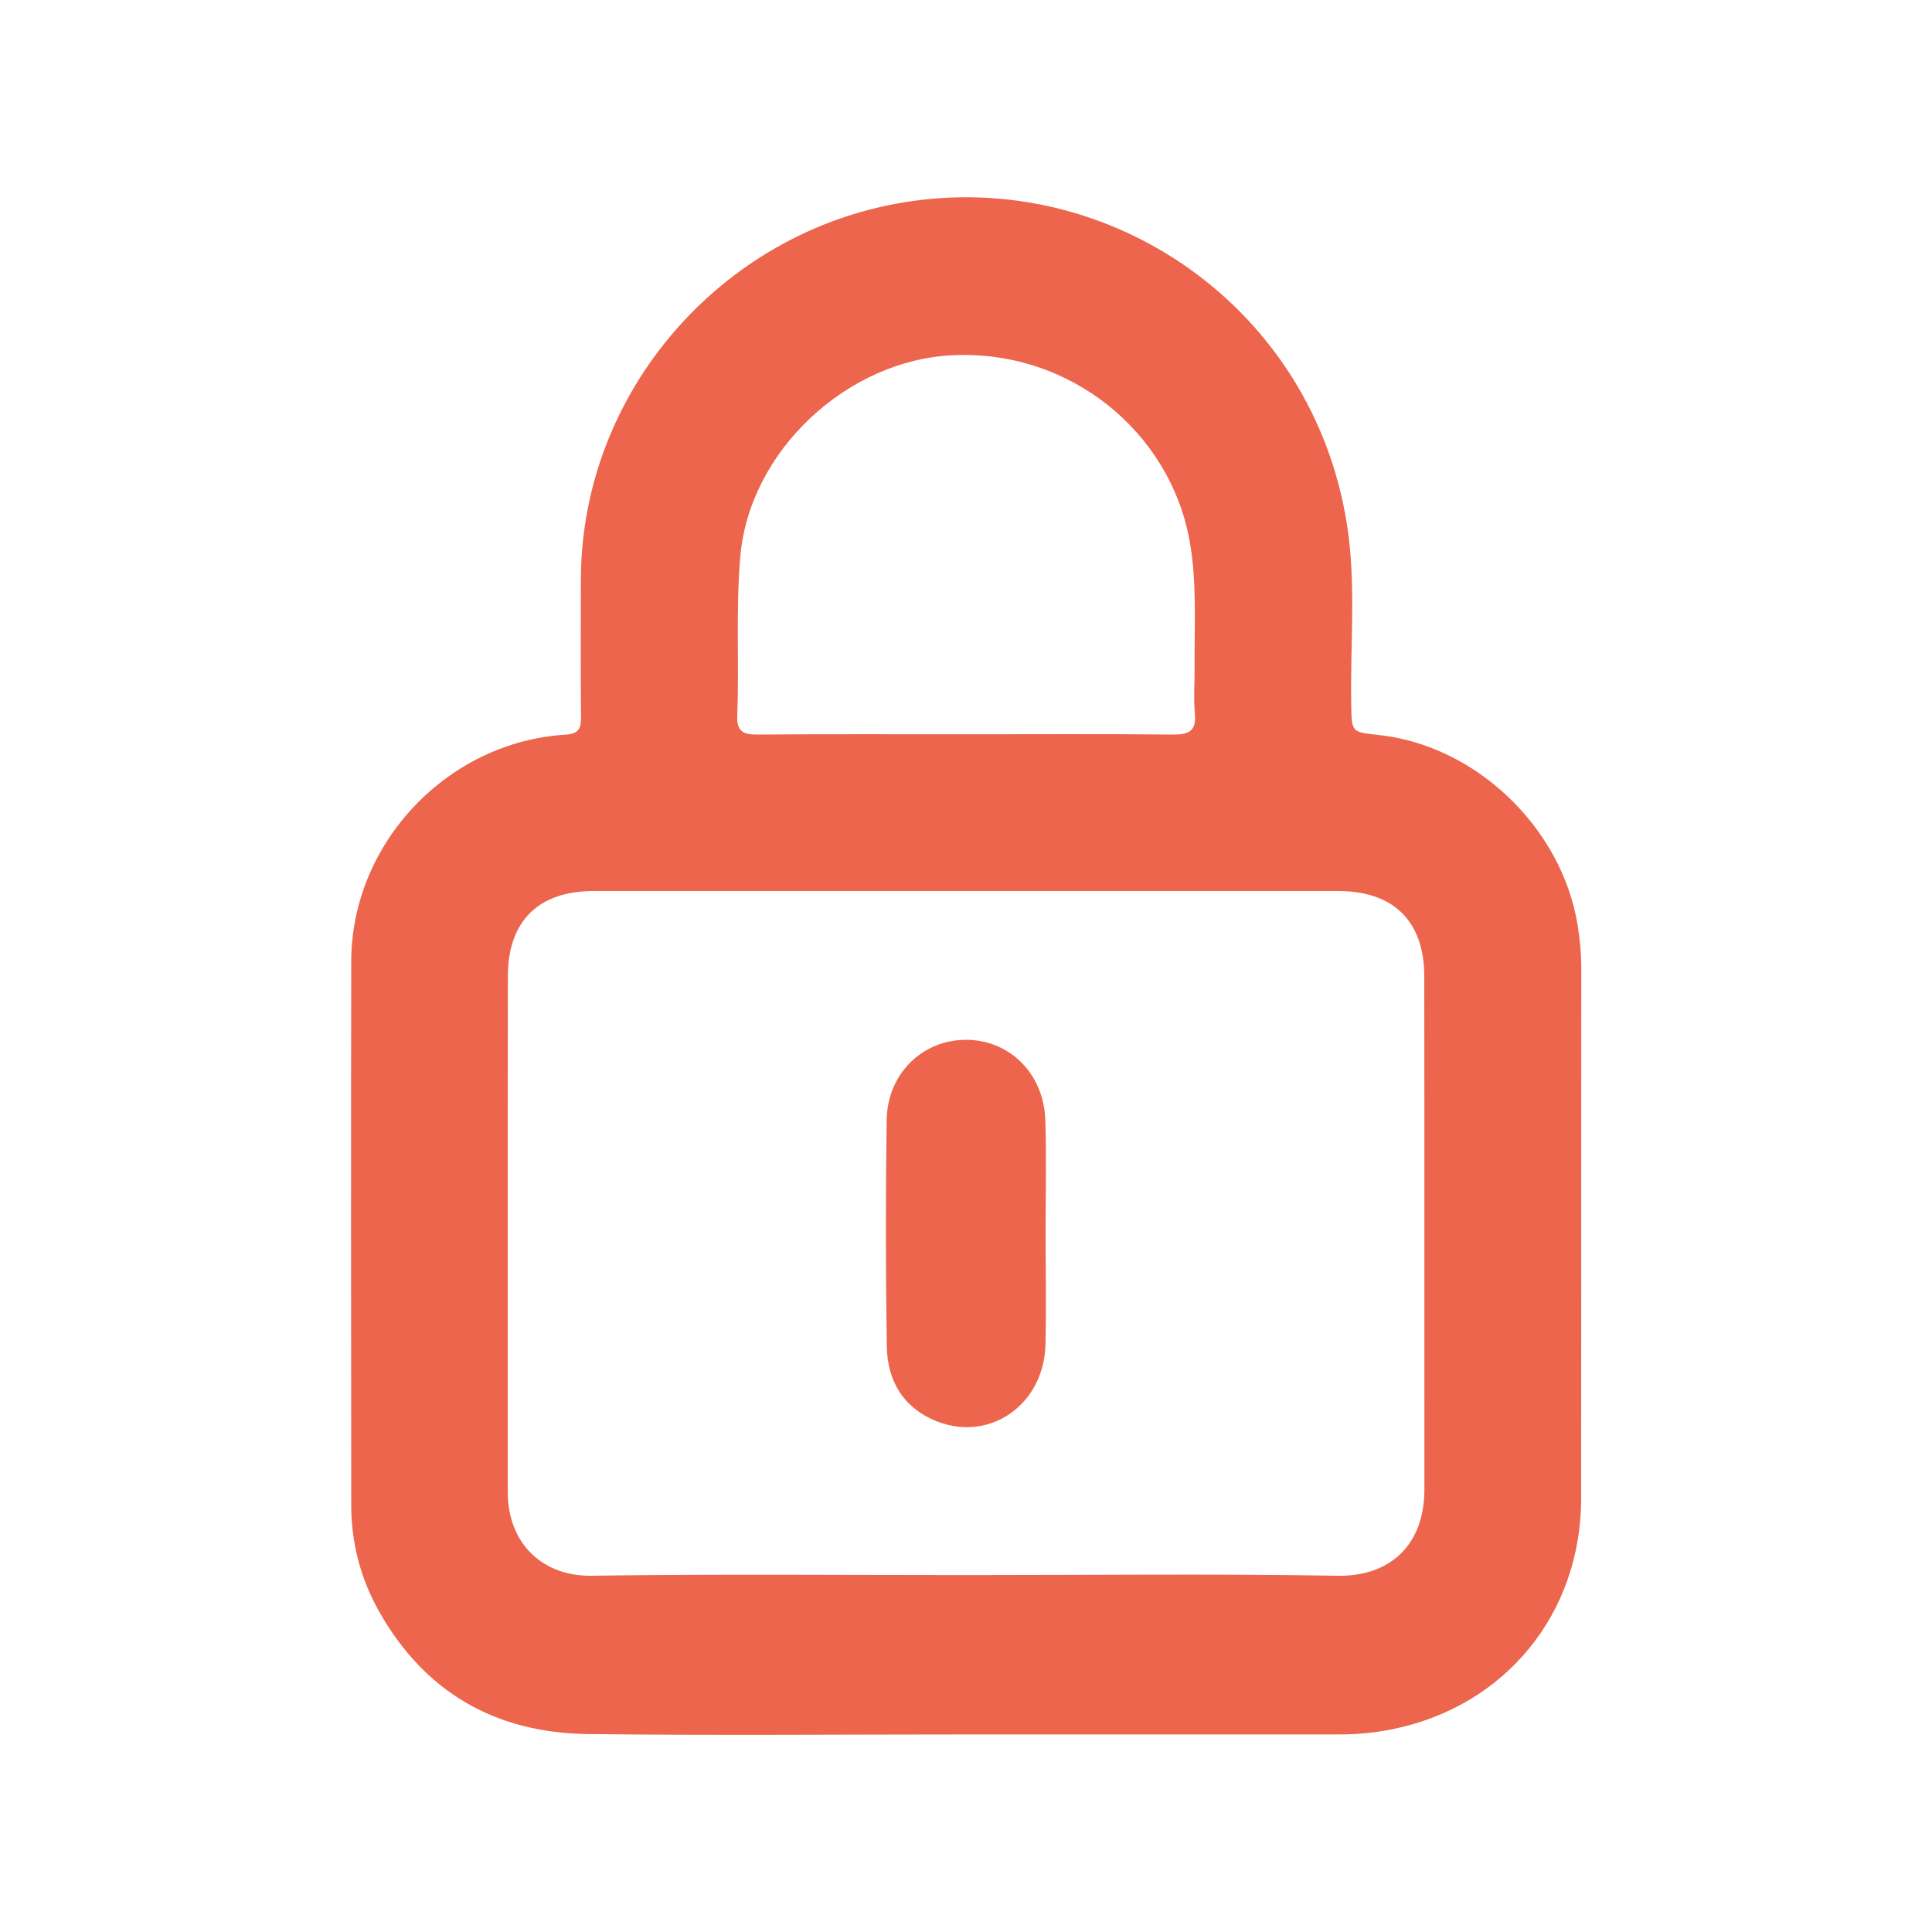 <?xml version="1.0" encoding="utf-8"?>
<!-- Generator: Adobe Illustrator 28.1.0, SVG Export Plug-In . SVG Version: 6.00 Build 0)  -->
<svg version="1.1" id="Calque_1" xmlns="http://www.w3.org/2000/svg" xmlns:xlink="http://www.w3.org/1999/xlink" x="0px" y="0px"
	 viewBox="0 0 150 150" style="enable-background:new 0 0 150 150;" xml:space="preserve">
<style type="text/css">
	.st0{fill:#EC654C;}
</style>
<g>
	<path class="st0" d="M75.05,134.66c-9.8,0-19.6,0.09-29.4-0.03c-7.15-0.08-12.67-3.22-16.22-9.52c-1.44-2.55-2.16-5.33-2.16-8.26
		c-0.01-14.07-0.03-28.15,0-42.22c0.02-9.17,7.48-17.04,16.64-17.59c1.05-0.06,1.21-0.52,1.2-1.39c-0.03-3.58-0.02-7.15-0.01-10.73
		c0.06-14.41,10.8-26.84,25.02-29.2c16.06-2.67,31.79,8.13,34.45,24.96c0.74,4.65,0.25,9.37,0.34,14.05
		c0.04,2.11,0.01,2.11,2.09,2.33c7.55,0.79,14.22,7.15,15.48,14.72c0.19,1.15,0.29,2.3,0.29,3.46c-0.01,13.7,0,27.41-0.01,41.11
		c-0.01,8.91-5.85,16.09-14.58,17.89c-1.41,0.29-2.84,0.43-4.29,0.42C94.28,134.66,84.66,134.66,75.05,134.66z M75.01,122.29
		c9.61,0,19.23-0.11,28.84,0.05c4.19,0.07,6.74-2.5,6.74-6.7c-0.01-13.28,0.01-26.57-0.01-39.85c-0.01-4.29-2.4-6.61-6.68-6.61
		c-19.27,0-38.55,0-57.82,0c-4.27,0-6.65,2.33-6.65,6.63c-0.02,13.33,0,26.66-0.01,39.99c0,4.17,2.83,6.59,6.48,6.54
		C55.6,122.2,65.3,122.29,75.01,122.29z M74.93,57.01c5.39,0,10.77-0.03,16.16,0.02c1.24,0.01,1.8-0.28,1.68-1.62
		c-0.11-1.2-0.01-2.41-0.02-3.62c-0.03-3.29,0.2-6.6-0.4-9.86c-1.53-8.36-9.22-14.78-18.39-14.35C65.77,27.96,58.2,35,57.48,43.17
		c-0.36,4.13-0.08,8.26-0.24,12.38c-0.05,1.2,0.42,1.49,1.54,1.48C64.16,56.99,69.54,57.01,74.93,57.01z"/>
	<path class="st0" d="M81.18,95.77c0,2.88,0.06,5.76-0.01,8.64c-0.12,4.6-4.25,7.54-8.36,5.97c-2.65-1.02-3.91-3.14-3.96-5.85
		c-0.09-5.85-0.09-11.7-0.01-17.55c0.05-3.62,2.77-6.25,6.17-6.25c3.4,0.01,6.05,2.65,6.15,6.27
		C81.25,89.92,81.18,92.85,81.18,95.77z"/>
</g>
</svg>
